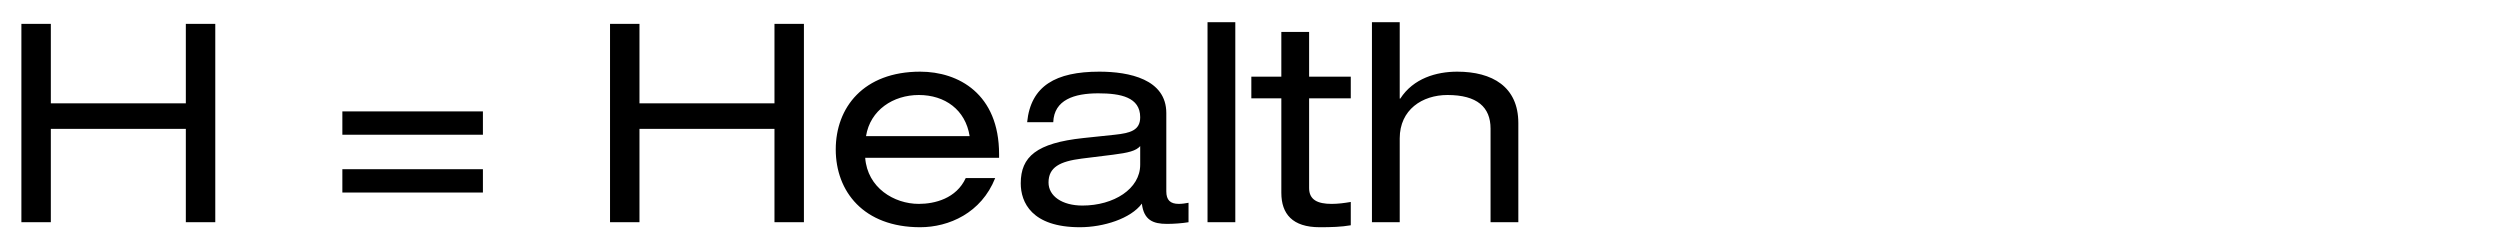<svg xmlns="http://www.w3.org/2000/svg" fill="none" viewBox="0 0 90 9"><path fill="#000" d="M6.69 8V4.64H1.83V8H.77V.86h1.06v2.86h4.86V.86h1.06V8H6.69Zm5.635-3.15v-.84h5.06v.84h-5.06Zm0 2.08v-.84h5.06v.84h-5.06ZM27.881 8V4.64h-4.86V8h-1.06V.86h1.06v2.86h4.86V.86h1.06V8h-1.06Zm8.086-2.32h-4.82c.08 1.08 1.04 1.66 1.93 1.66.57 0 1.35-.19 1.69-.93h1.06c-.5 1.26-1.67 1.77-2.7 1.77-2.04 0-3.04-1.29-3.04-2.8 0-1.51 1-2.8 3.04-2.8 1.38 0 2.84.8 2.84 2.97v.13Zm-4.79-.78h3.73c-.15-.95-.89-1.48-1.83-1.48-.92 0-1.75.54-1.9 1.48Zm6.74-.5h-.94c.13-1.31 1.03-1.82 2.6-1.82 1.07 0 2.41.27 2.41 1.49v2.82c0 .31.14.45.45.45.11 0 .25-.02.35-.04V8c-.24.04-.54.06-.78.06-.5 0-.83-.14-.9-.73-.4.54-1.38.85-2.23.85-1.74 0-2.13-.9-2.13-1.58 0-.96.57-1.45 2.25-1.63l1.14-.12c.56-.06.91-.16.91-.63 0-.72-.7-.86-1.51-.86-.86 0-1.59.23-1.62 1.04Zm3.13 1.53v-.67c-.15.17-.42.24-.98.31l-1.13.14c-.78.1-1.19.31-1.19.86 0 .49.49.83 1.22.83 1.13 0 2.08-.6 2.08-1.47ZM43.471 8V.8h1V8h-1Zm2.657-5.24V1.15h1v1.61h1.5v.78h-1.5v3.23c0 .42.3.57.81.57.23 0 .46-.03.69-.07v.84c-.34.06-.71.07-1.12.07-.98 0-1.38-.48-1.38-1.24v-3.4h-1.08v-.78h1.08ZM49.39 8V.8h1v2.75h.02c.47-.73 1.3-.97 2.05-.97 1.26 0 2.2.54 2.2 1.85V8h-1V4.63c0-.77-.48-1.21-1.55-1.21-.91 0-1.72.53-1.72 1.56V8h-1Z"/></svg>